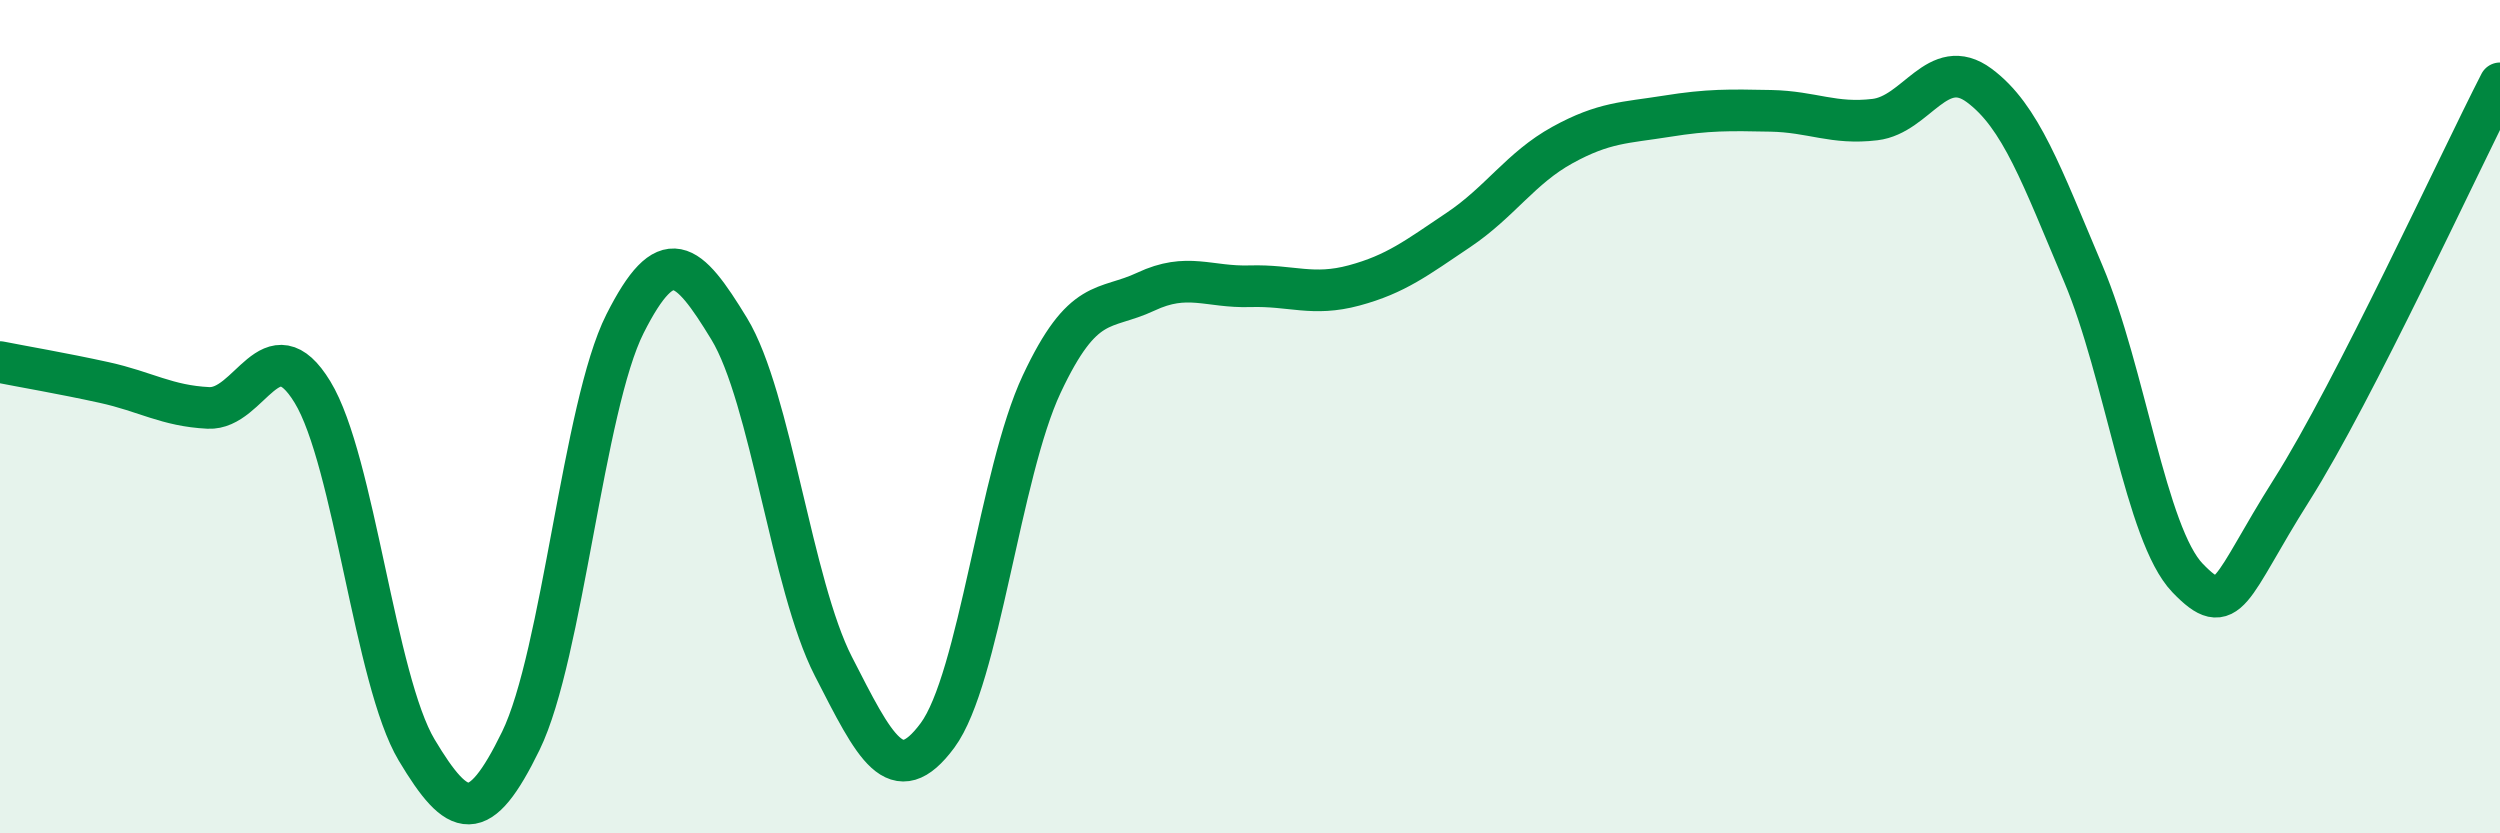 
    <svg width="60" height="20" viewBox="0 0 60 20" xmlns="http://www.w3.org/2000/svg">
      <path
        d="M 0,8.69 C 0.5,8.79 1.5,8.96 2.5,9.18 C 3.5,9.4 4,9.74 5,9.79 C 6,9.84 6.5,7.77 7.5,9.41 C 8.5,11.05 9,16.33 10,18 C 11,19.67 11.5,19.83 12.5,17.78 C 13.5,15.73 14,9.75 15,7.77 C 16,5.79 16.5,6.25 17.5,7.89 C 18.5,9.53 19,14.04 20,15.99 C 21,17.94 21.5,19 22.5,17.65 C 23.5,16.3 24,11.35 25,9.22 C 26,7.09 26.5,7.47 27.5,7 C 28.5,6.53 29,6.9 30,6.87 C 31,6.84 31.5,7.12 32.5,6.85 C 33.5,6.58 34,6.19 35,5.52 C 36,4.85 36.5,4.03 37.5,3.48 C 38.5,2.93 39,2.95 40,2.79 C 41,2.63 41.5,2.64 42.5,2.66 C 43.5,2.68 44,2.99 45,2.87 C 46,2.75 46.5,1.31 47.5,2.05 C 48.5,2.79 49,4.21 50,6.57 C 51,8.93 51.5,12.83 52.5,13.87 C 53.5,14.91 53.5,14.13 55,11.76 C 56.5,9.39 59,3.95 60,2L60 20L0 20Z"
        fill="#008740"
        opacity="0.1"
        stroke-linecap="round"
        stroke-linejoin="round"
      />
      <path
        d="M 0,8.69 C 0.5,8.79 1.5,8.96 2.5,9.18 C 3.5,9.4 4,9.74 5,9.79 C 6,9.84 6.5,7.77 7.5,9.41 C 8.5,11.05 9,16.33 10,18 C 11,19.67 11.5,19.83 12.5,17.78 C 13.5,15.73 14,9.75 15,7.77 C 16,5.79 16.5,6.25 17.5,7.89 C 18.5,9.53 19,14.04 20,15.99 C 21,17.94 21.5,19 22.5,17.65 C 23.5,16.3 24,11.35 25,9.22 C 26,7.09 26.5,7.47 27.5,7 C 28.5,6.53 29,6.9 30,6.87 C 31,6.84 31.5,7.12 32.5,6.85 C 33.5,6.58 34,6.19 35,5.52 C 36,4.85 36.5,4.03 37.5,3.48 C 38.5,2.93 39,2.95 40,2.79 C 41,2.63 41.5,2.64 42.5,2.66 C 43.5,2.68 44,2.99 45,2.87 C 46,2.75 46.5,1.31 47.5,2.05 C 48.5,2.79 49,4.21 50,6.57 C 51,8.93 51.5,12.83 52.5,13.87 C 53.5,14.91 53.5,14.13 55,11.76 C 56.5,9.39 59,3.95 60,2"
        stroke="#008740"
        stroke-width="1"
        fill="none"
        stroke-linecap="round"
        stroke-linejoin="round"
      />
    </svg>
  